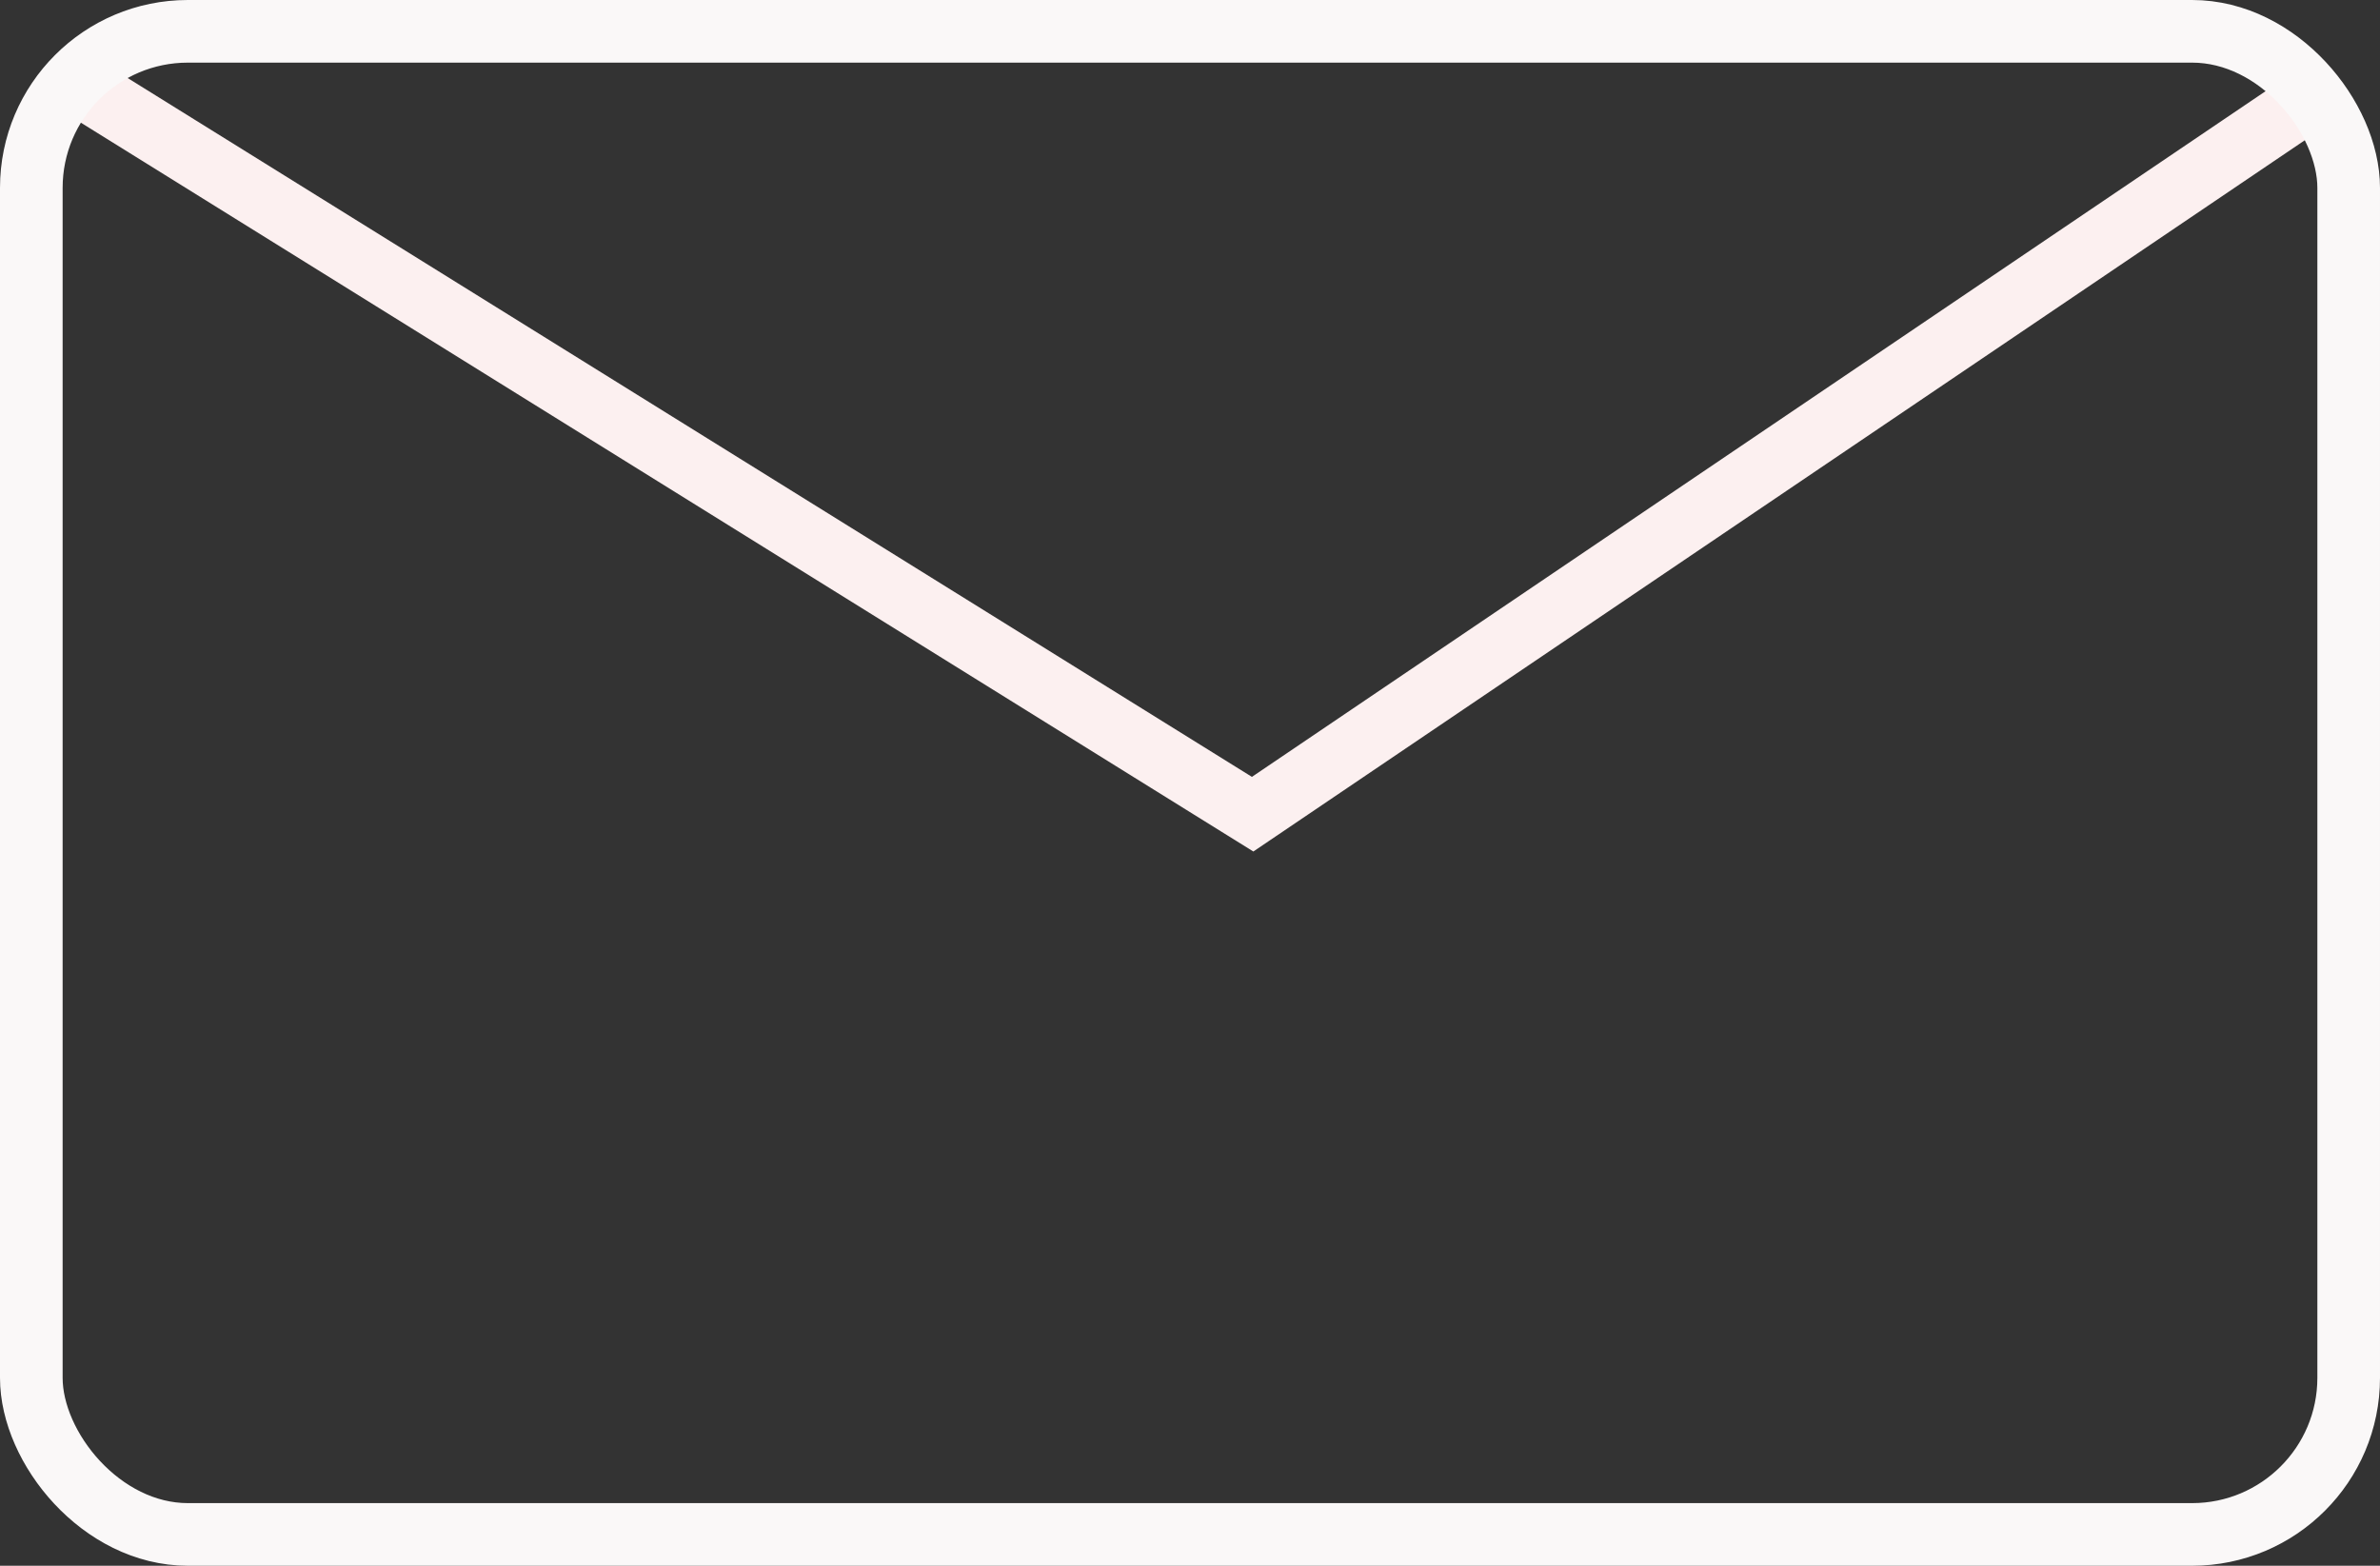 <svg width="38" height="25" fill="none" xmlns="http://www.w3.org/2000/svg"><rect width="100%" height="100%" fill="#333333" stroke="none"/><path d="M1.5 1.5L20 13 37 1.5" stroke="#FCF0F0"/><rect x=".5" y=".5" width="37" height="24" rx="2.5" stroke="#FAF8F8" stroke-linejoin="round"/></svg>